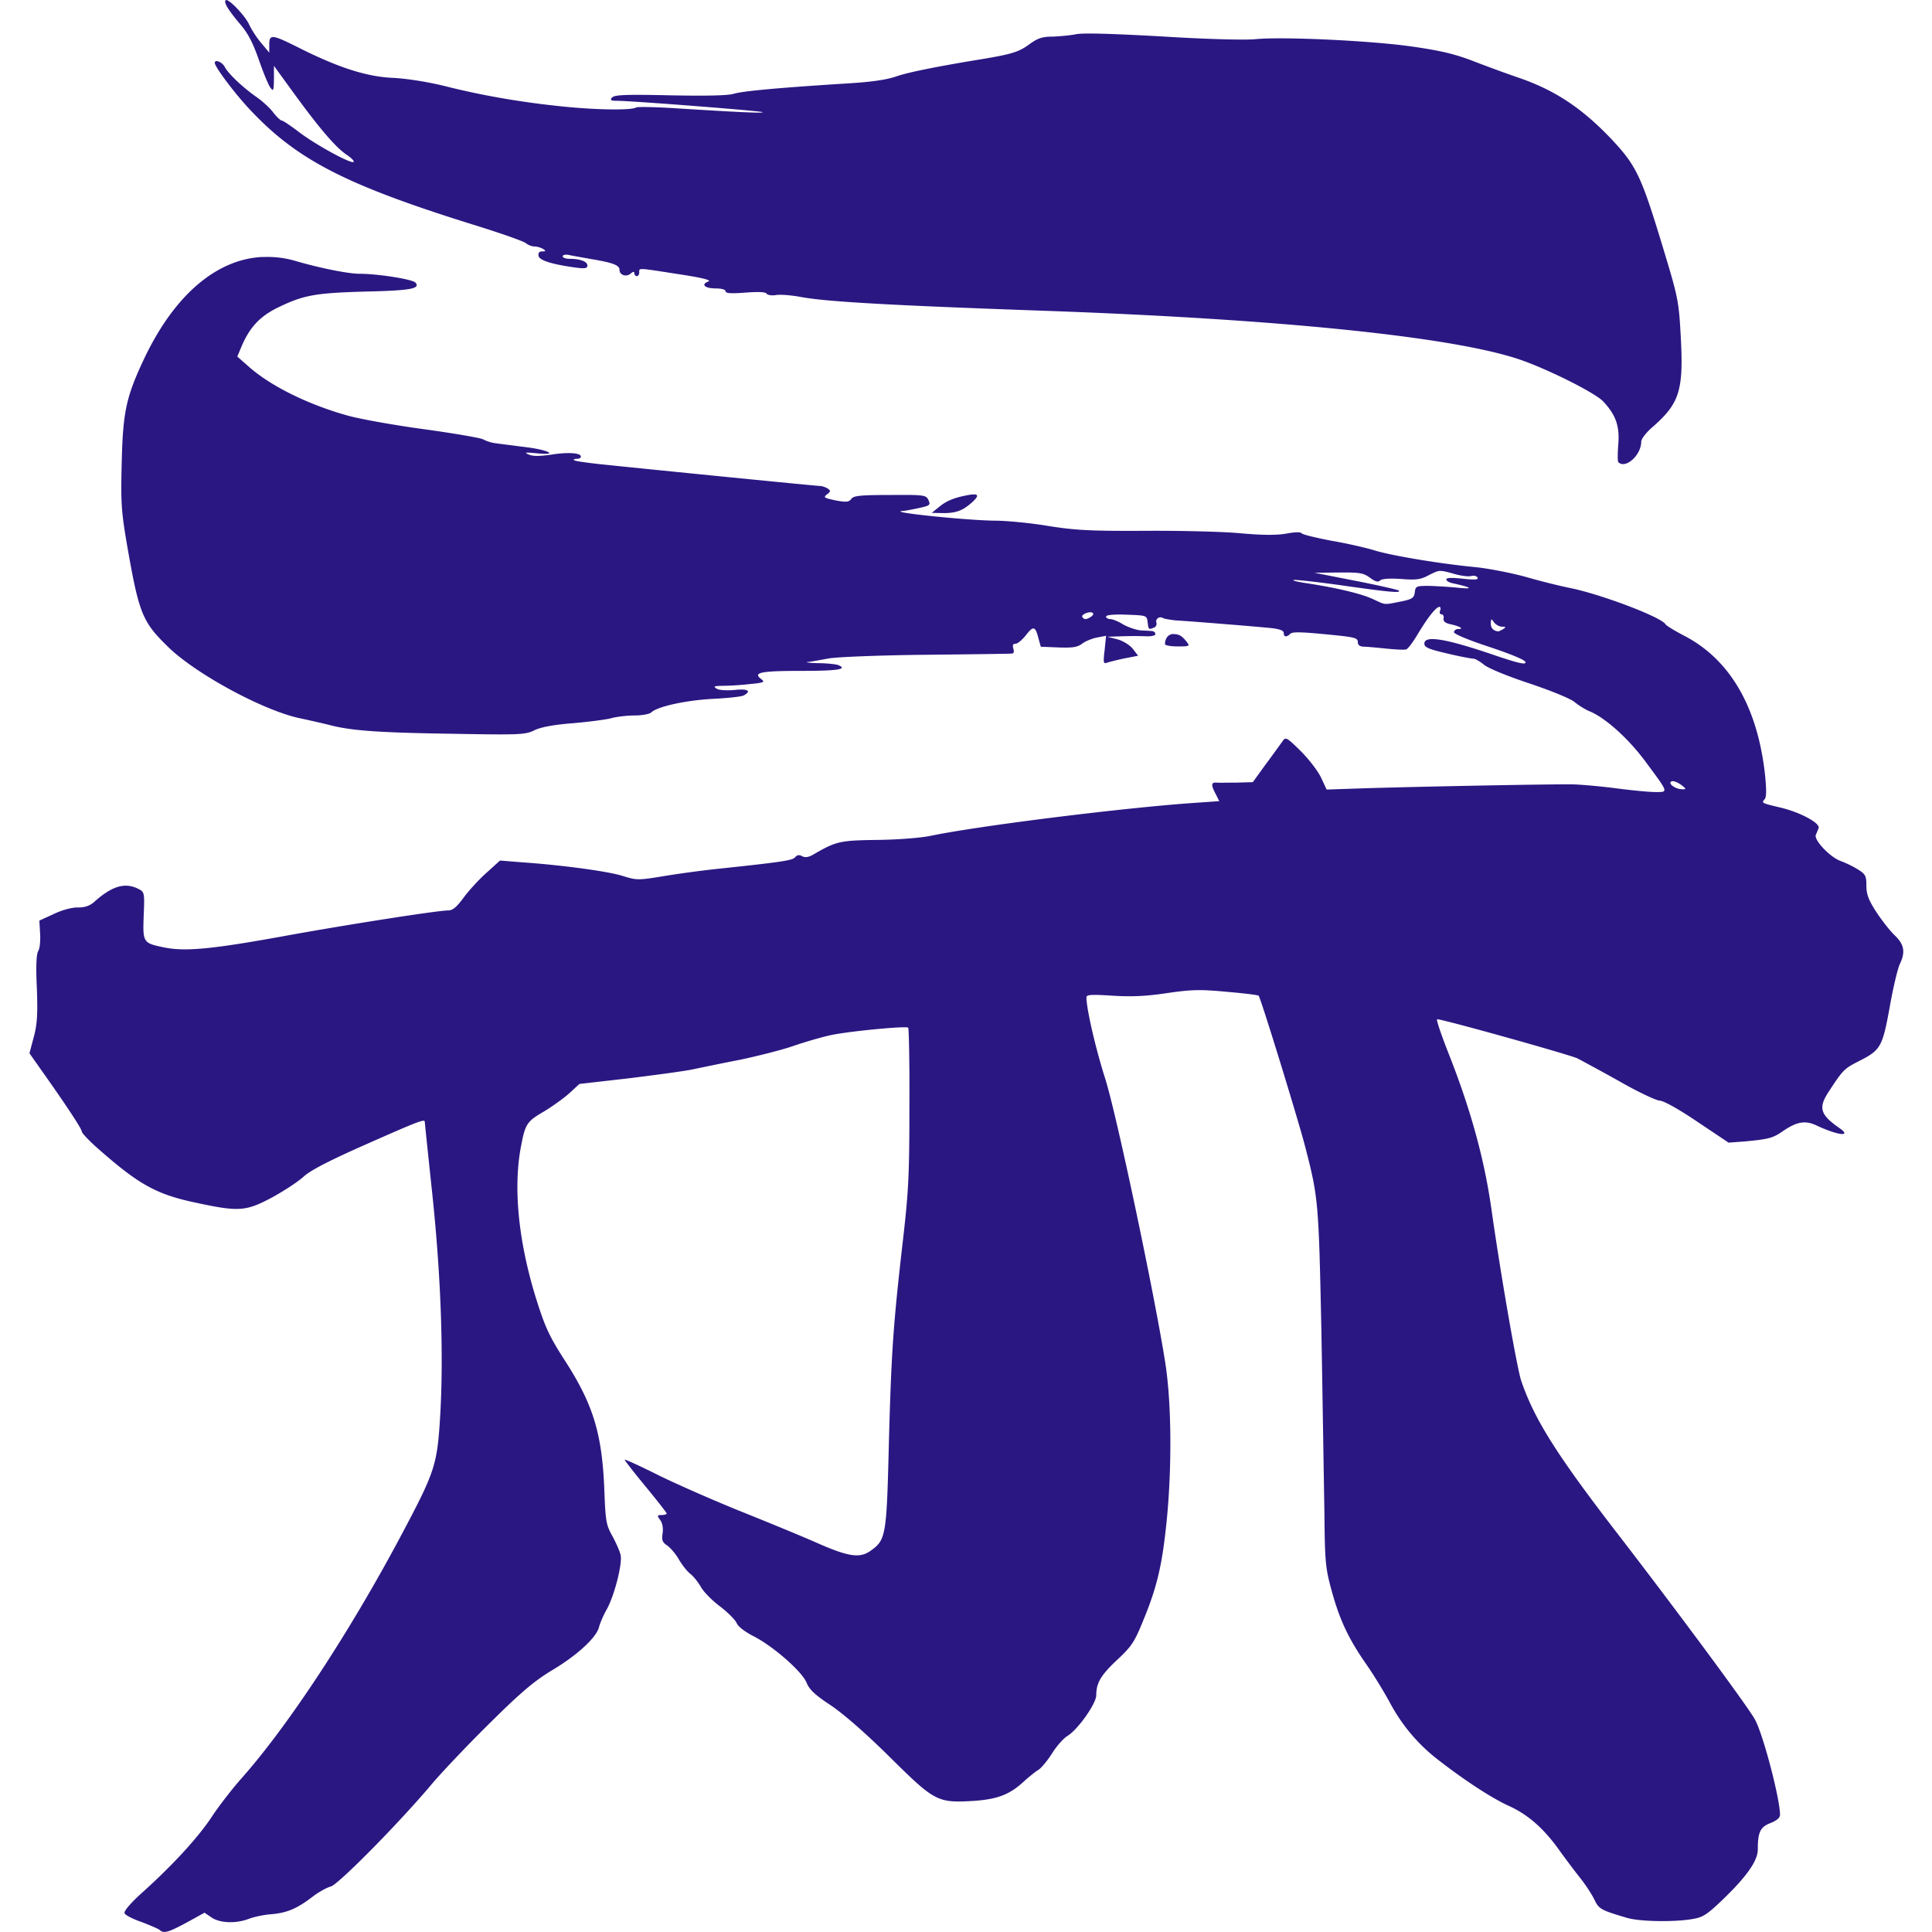 <svg role="img" width="32px" height="32px" viewBox="0 0 24 24" xmlns="http://www.w3.org/2000/svg"><title>Shikimori</title><path fill="#2b1782" d="M2.803.003C2.778.03 2.833.122 2.983.3c.098.113.159.233.233.444.055.159.12.316.144.346.037.049.04.037.043-.11V.818l.218.3c.331.457.536.699.674.797.071.046.114.092.095.098-.049.015-.478-.221-.678-.374-.101-.077-.196-.141-.211-.141-.015 0-.064-.046-.107-.101-.04-.055-.135-.141-.205-.19-.172-.12-.353-.291-.396-.374C2.763.772 2.668.732 2.668.781c0 .049.245.377.435.579.583.622 1.178.932 2.769 1.429.337.104.635.208.662.233.025.021.074.04.107.04.031 0 .08.015.104.03.04.025.037.031-.009.031-.037 0-.052.018-.046.055.009.055.16.104.448.144.129.018.159.012.159-.024 0-.049-.089-.083-.221-.083-.049 0-.086-.015-.086-.03 0-.018.031-.025.071-.019.037.009.165.031.282.052.276.046.353.077.353.135 0 .064.083.092.138.046.031-.028.046-.027.046-.003 0 .018.015.034.03.034.018 0 .031-.021.031-.046 0-.058-.031-.059.484.021.307.046.42.077.374.092-.098.037-.043.086.095.086.07 0 .119.015.119.034 0 .028.07.031.245.018.159-.012.252-.009.264.012.012.018.064.028.119.018.052-.009.196.003.313.025.307.058 1.131.104 2.977.169 2.983.104 5.157.328 5.973.616.362.129.907.405 1.009.509.159.169.208.307.19.533-.009.114-.009.215 0 .224.089.089.285-.086.285-.255 0-.034.064-.117.147-.187.331-.291.38-.454.344-1.119-.025-.448-.031-.478-.23-1.134-.261-.859-.322-.99-.634-1.321-.368-.386-.702-.607-1.159-.763-.11-.037-.343-.122-.521-.19-.248-.098-.426-.141-.788-.193-.512-.074-1.613-.126-1.956-.092-.123.012-.613 0-1.15-.034-.61-.034-.984-.046-1.073-.028-.077.015-.208.027-.294.03-.126 0-.184.019-.291.098-.126.092-.215.119-.564.178-.564.092-.929.165-1.082.217-.12.043-.316.071-.619.089-.831.052-1.303.095-1.407.129-.071.021-.341.027-.791.018-.549-.012-.69-.006-.717.028-.028.031-.015.04.058.04.181 0 1.797.126 1.812.141.015.015-.273.003-1.098-.049-.242-.015-.457-.019-.472-.009-.058.037-.494.031-.911-.012-.515-.052-1.012-.138-1.471-.255-.215-.052-.466-.092-.644-.101-.328-.015-.678-.129-1.171-.377-.325-.163-.361-.168-.361-.037v.101L3.244.533c-.055-.064-.122-.169-.15-.23-.055-.117-.261-.328-.291-.3zm.458 3.189c-.57.027-1.094.471-1.47 1.263-.224.475-.264.659-.279 1.291-.012.497-.006.598.064 1.012.15.862.19.963.506 1.272.334.331 1.165.785 1.628.889.159.034.346.077.414.095.258.064.61.088 1.487.101.843.015.914.013 1.027-.043.08-.04.249-.071.491-.089.202-.018.416-.046.475-.064.058-.015.184-.031.276-.031.095 0 .19-.018.209-.037.073-.073.423-.15.757-.169.187-.009.362-.027.393-.043.101-.055.052-.086-.114-.068-.095.009-.187.003-.221-.015-.049-.031-.034-.034.083-.037.077 0 .227-.009.334-.022.166-.015.184-.025.138-.059-.113-.083-.015-.104.494-.104.457 0 .589-.021.454-.074-.028-.009-.141-.022-.252-.022-.113-.003-.162-.012-.113-.015.052-.006.163-.028.252-.043.086-.018.625-.04 1.196-.046.57-.006 1.054-.012 1.076-.015.028 0 .034-.021.022-.061-.012-.043-.006-.061.028-.061.025 0 .083-.049.129-.107.092-.119.116-.114.156.043l.028.101.221.009c.175.006.233-.003.292-.046.04-.031.122-.065.184-.077l.114-.022-.018.178c-.018.144-.015.172.021.159.025-.009.122-.034.22-.055l.175-.034-.068-.089c-.043-.049-.123-.098-.193-.116l-.122-.031.184-.006a4.812 4.812 0 0 1 .3 0c.064.003.114-.009.114-.027 0-.018-.018-.034-.037-.037-.021-.003-.089-.006-.147-.009-.058-.006-.156-.04-.215-.073-.058-.037-.132-.067-.159-.067-.031 0-.055-.016-.055-.031 0-.021.092-.03.255-.024.248.009.251.009.261.092.012.095.012.095.08.068a.05.05 0 0 0 .03-.058c-.018-.049.037-.089.083-.059.018.009.092.021.159.028.166.009.972.074 1.18.095.11.012.159.031.159.061 0 .052.037.055.083.009.025-.025.144-.021.435.007.356.034.402.043.402.095 0 .037.021.056.07.059.037 0 .166.012.282.024.12.012.233.018.251.009.021-.006.089-.098.15-.202.12-.199.221-.325.261-.325.015 0 .018.022.009.046-.012.025-.003.046.015.046.021 0 .034.024.028.052-.006.037.021.058.092.073.113.025.166.058.089.058-.028 0-.052.018-.052.04 0 .021.181.098.445.184.282.095.444.162.444.19 0 .031-.095.009-.359-.08-.625-.215-.898-.261-.898-.153 0 .046.049.068.285.123.153.037.3.064.325.064.021 0 .08.034.129.074.049.043.294.144.564.233.273.092.515.19.564.233.049.04.135.095.193.117.193.083.469.331.678.61.3.405.297.39.132.39-.077 0-.295-.021-.485-.046-.19-.025-.429-.046-.53-.049-.215-.006-1.968.028-2.624.049l-.445.015-.07-.15c-.04-.083-.153-.23-.255-.331-.175-.172-.184-.175-.224-.117-.025.034-.117.163-.206.282l-.162.224-.199.006c-.11 0-.224.003-.252 0-.068-.006-.07.03-.009.144l.043.086-.313.022c-.852.058-2.661.282-3.268.408-.135.028-.42.049-.678.052-.46.006-.503.018-.794.187-.052.028-.092.034-.129.015-.034-.021-.064-.015-.086.012-.034.04-.144.058-.953.144-.178.018-.475.058-.665.089-.331.055-.35.055-.525 0-.184-.058-.757-.135-1.248-.169l-.276-.022-.162.147c-.092.08-.218.218-.285.307-.092.126-.141.166-.199.166-.126 0-1.245.174-2.057.322-.877.159-1.208.19-1.465.138-.267-.055-.27-.058-.258-.396.012-.285.009-.294-.064-.331-.169-.086-.331-.037-.552.162-.052.046-.113.068-.199.068-.07-.003-.199.031-.3.08l-.181.083.009.159c.006.086-.003.187-.022.217-.025.037-.031.199-.018.469.012.328.003.448-.04.607l-.052.196.147.209c.294.414.503.729.503.763 0 .018.092.117.208.218.506.445.721.564 1.217.668.527.113.613.107.941-.068.15-.083.325-.197.39-.258.08-.074.307-.193.742-.386.678-.3.763-.334.763-.294 0 .012.043.426.095.913.107 1.024.141 2.005.095 2.76-.037.592-.064.674-.481 1.459-.647 1.217-1.422 2.395-2.008 3.048-.104.12-.264.325-.352.46-.169.254-.481.595-.871.945-.132.119-.218.221-.208.245.009.025.105.073.212.11.104.04.205.083.224.098.049.049.11.03.337-.092l.221-.122.089.061c.107.07.301.076.463.015.064-.025.193-.052.288-.058.19-.018.313-.07.512-.224.074-.055.169-.107.215-.119.089-.018.859-.798 1.269-1.288.129-.15.451-.49.72-.754.377-.374.546-.515.76-.644.31-.184.555-.408.585-.539.012-.046.052-.141.092-.212.095-.163.202-.579.175-.683-.009-.043-.055-.147-.101-.233-.08-.141-.086-.19-.101-.583-.028-.69-.138-1.052-.487-1.594-.202-.313-.252-.423-.377-.828-.208-.696-.27-1.349-.166-1.861.049-.255.073-.288.279-.408.107-.064.248-.166.316-.227l.126-.116.595-.068c.328-.04.696-.089.812-.113.12-.025.383-.08.586-.119.205-.043.497-.116.647-.166.15-.052.362-.114.472-.138.215-.049.947-.119.972-.095.009.009.018.448.015.975 0 .828-.009 1.052-.08 1.662-.12 1.046-.144 1.373-.175 2.526-.028 1.147-.036 1.199-.224 1.333-.135.098-.273.08-.681-.101-.202-.089-.629-.264-.951-.393-.319-.129-.773-.328-1.003-.441-.233-.117-.423-.203-.423-.194 0 .009.117.16.261.334.144.175.261.325.261.334 0 .009-.027.019-.064.019-.055 0-.058.006-.015.064.028.04.037.101.028.165-.012.083-.003.111.058.15.04.028.105.104.144.172.037.064.101.147.141.178.04.031.098.104.132.163.031.058.135.165.233.239.098.074.193.169.211.209.018.046.108.113.212.166.242.123.598.435.656.573.034.086.102.153.298.282.156.104.432.343.739.647.558.552.589.57 1.042.543.294-.021.442-.077.616-.236.07-.064.156-.132.187-.15.031-.018.107-.107.166-.199.058-.095.147-.193.193-.221.129-.077.359-.402.359-.506 0-.153.058-.251.261-.441.178-.166.215-.221.325-.494.172-.417.233-.686.288-1.223.067-.662.062-1.462-.015-1.962-.126-.816-.604-3.088-.748-3.541-.12-.377-.233-.868-.233-1.009 0-.034.064-.037.316-.021.23.015.411.009.674-.03.313-.046.42-.049.751-.018.211.018.392.04.398.049.025.021.497 1.558.577 1.87.166.641.169.687.203 2.3.015.843.03 1.843.037 2.223.006.641.012.711.089.993.098.359.205.592.426.911.089.126.224.346.3.487.153.285.353.521.61.717.337.261.665.472.868.564.242.11.438.285.631.558.08.11.193.261.255.338.061.077.138.193.172.261.058.123.077.135.408.233.153.046.576.055.812.015.132-.022.181-.052.393-.257.285-.276.42-.469.42-.607 0-.215.03-.279.156-.328.08-.031.12-.067.12-.104 0-.193-.202-.972-.307-1.175-.067-.135-.947-1.324-1.686-2.284-.785-1.015-1.061-1.457-1.223-1.935-.052-.162-.248-1.275-.371-2.143-.089-.622-.261-1.239-.531-1.922-.092-.233-.156-.423-.141-.423.073 0 1.653.442 1.744.487.058.031.297.159.527.288.23.132.454.236.493.236.046 0 .239.107.466.261l.39.261.203-.015c.291-.028.346-.04.469-.126.175-.12.279-.138.417-.074.267.126.451.147.288.034-.242-.169-.267-.252-.126-.463.169-.258.187-.276.361-.365.279-.141.298-.174.39-.677.043-.245.101-.485.126-.534.07-.147.055-.242-.064-.355-.061-.058-.163-.19-.23-.292-.095-.147-.122-.217-.122-.325 0-.12-.012-.144-.101-.199a1.311 1.311 0 0 0-.218-.107c-.132-.046-.337-.264-.309-.325a2.316 2.316 0 0 0 .034-.083c.025-.061-.224-.196-.469-.255-.245-.058-.242-.058-.199-.107.021-.028.021-.123.003-.3-.092-.84-.432-1.429-.999-1.726-.123-.064-.23-.129-.239-.147-.058-.089-.782-.365-1.18-.448-.126-.025-.374-.086-.552-.138-.178-.049-.45-.102-.61-.12-.457-.043-1.073-.147-1.275-.211-.101-.031-.34-.086-.533-.119-.193-.037-.359-.077-.368-.092-.012-.018-.086-.016-.187.003-.116.021-.291.022-.567-.003-.218-.021-.757-.034-1.196-.031-.674.003-.859-.006-1.202-.061-.221-.037-.518-.065-.659-.065-.337-.003-1.331-.104-1.153-.12.028 0 .119-.018.205-.036.141-.031.15-.037.123-.099-.031-.064-.046-.067-.478-.064-.368 0-.454.009-.481.049-.031.04-.061.043-.196.018-.144-.031-.153-.037-.107-.074.049-.037.049-.046.009-.074-.025-.015-.068-.031-.095-.031-.04 0-1.956-.19-2.753-.273-.156-.018-.294-.036-.303-.049-.009-.009.006-.015.034-.015.031 0 .052-.012.052-.028 0-.046-.156-.058-.371-.024-.15.021-.23.021-.279-.003-.058-.025-.04-.027.092-.015.291.031.168-.04-.138-.077-.166-.021-.337-.043-.38-.049a.486.486 0 0 1-.138-.046c-.031-.018-.368-.076-.748-.128-.38-.052-.806-.129-.951-.172-.497-.141-.953-.371-1.217-.607l-.138-.122.049-.117c.101-.242.23-.383.46-.494.316-.153.46-.178 1.076-.196.561-.012.693-.036.629-.11-.031-.043-.472-.111-.693-.111-.138 0-.481-.067-.797-.159a1.226 1.226 0 0 0-.4-.049zm8.85 2.95a.305.305 0 0 0-.068.005c-.181.031-.285.073-.377.15l-.092.074.147.003c.156 0 .239-.031.352-.132.071-.064.084-.096.037-.1zm5.776.951c.038-.002.081.009.163.032.092.028.193.04.224.031.031-.009.067-.003.08.018.015.028-.03.031-.184.015-.135-.015-.203-.013-.203.009 0 .018.037.04.086.049.224.049.261.074.068.055-.11-.012-.276-.021-.368-.024-.159 0-.168.003-.178.08-.009.07-.031.086-.181.116-.205.04-.177.043-.331-.028-.138-.067-.442-.141-.819-.199-.141-.021-.211-.04-.162-.043.052 0 .334.031.629.074.546.077.699.092.665.058-.009-.009-.248-.064-.533-.12l-.515-.101.3-.003c.264-.003.31.006.39.065.068.049.101.058.126.034.021-.021.113-.028.257-.019.193.015.245.009.352-.049.063-.032.097-.048.135-.051zm-4.347.513c.015-.001.028.002.036.01.012.009 0.0.031-.024.046-.058.037-.083.037-.107.003-.014-.025.05-.058.096-.059zm4.987.09c.006-.002.016.011.034.037.021.028.067.052.098.052.049 0 .052.006.013.03-.025.015-.052.028-.061.028-.061-.006-.092-.043-.092-.098.002-.031.003-.047.009-.049zm-3.951.18c-.061 0-.104.052-.104.126 0 .015.07.028.156.028.147 0 .154-.003.117-.052-.061-.08-.098-.101-.169-.101zm6.19 1.83c.021-.009.074.012.117.043.068.052.067.058.012.055-.086 0-.184-.076-.129-.098Z"/></svg>